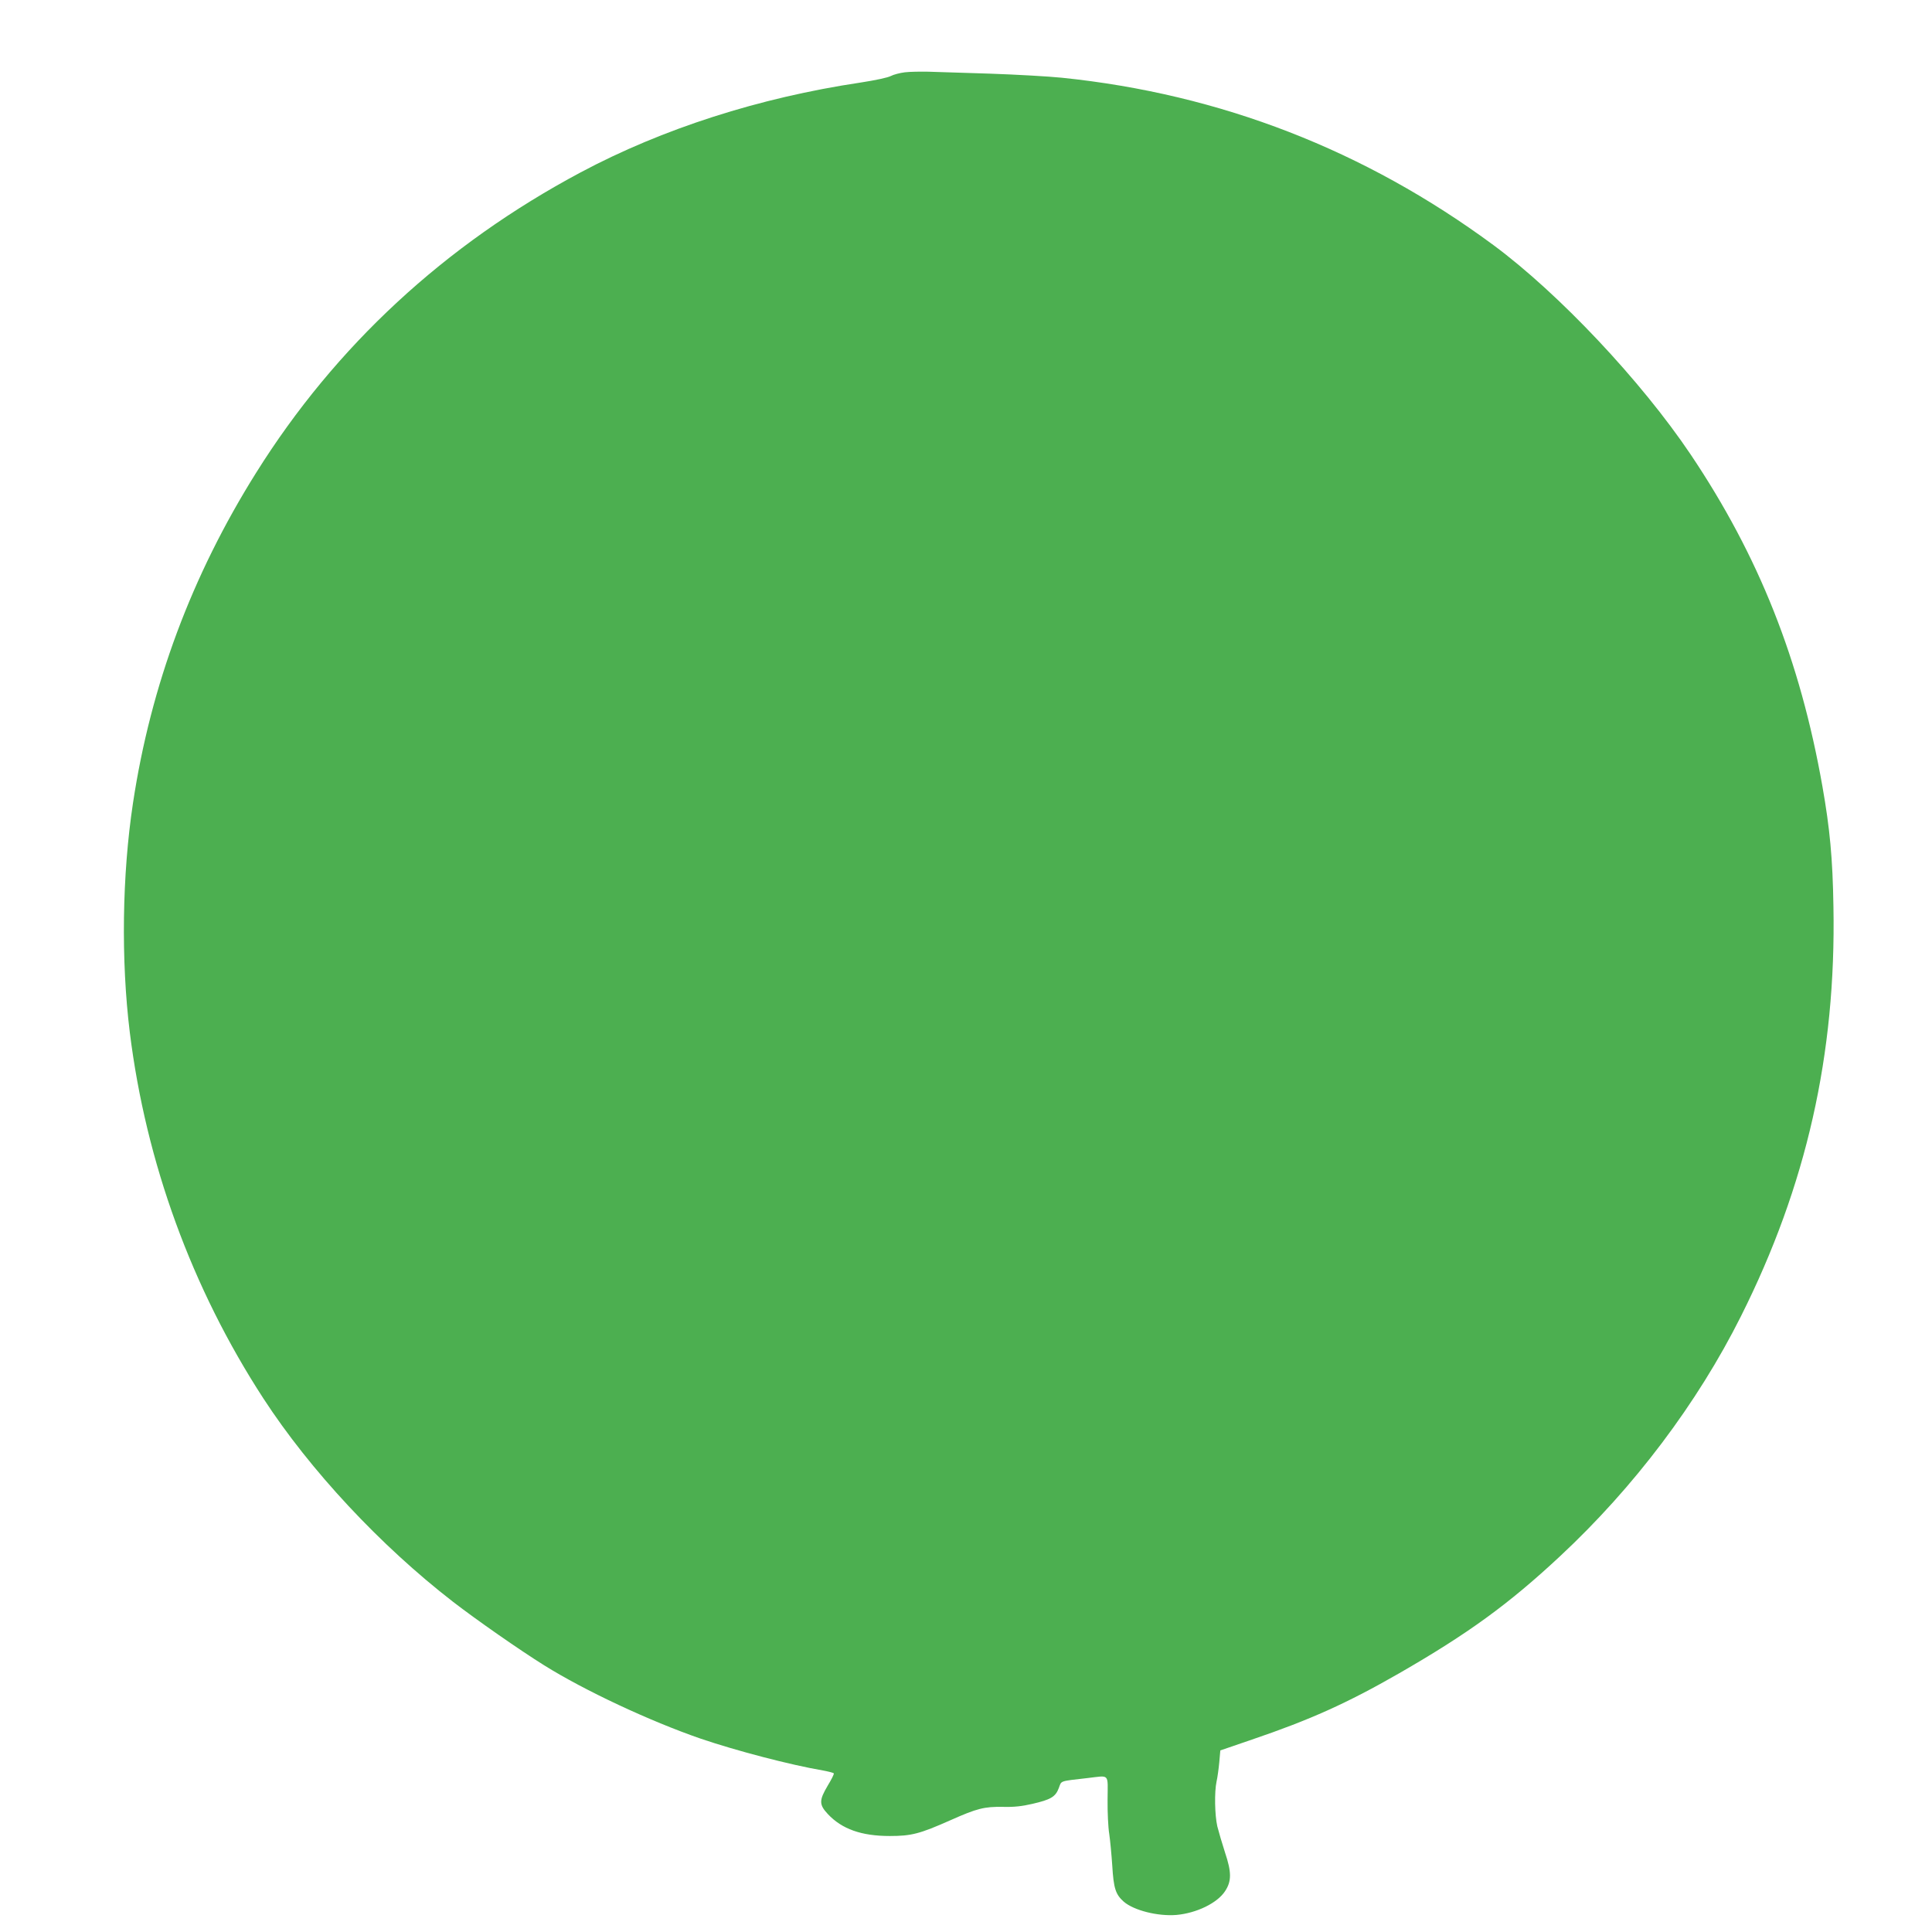 <?xml version="1.0" standalone="no"?>
<!DOCTYPE svg PUBLIC "-//W3C//DTD SVG 20010904//EN"
 "http://www.w3.org/TR/2001/REC-SVG-20010904/DTD/svg10.dtd">
<svg version="1.0" xmlns="http://www.w3.org/2000/svg"
 width="1280pt" height="1280pt" viewBox="0 0 1280 1280"
 preserveAspectRatio="xMidYMid meet">
<g transform="translate(0,1280) scale(0.1,-0.1)"
fill="#4caf50" stroke="none">
<path d="M5995 12321 c-33 -4 -75 -15 -94 -25 -19 -10 -102 -28 -200 -43 -670
-100 -1312 -306 -1854 -595 -900 -480 -1624 -1150 -2150 -1990 -427 -681 -698
-1408 -816 -2189 -72 -475 -80 -1040 -21 -1519 107 -862 411 -1696 885 -2425
309 -475 774 -974 1256 -1347 154 -119 442 -320 604 -421 269 -168 701 -370
1037 -486 235 -80 594 -174 811 -211 37 -7 69 -15 71 -19 3 -4 -15 -40 -40
-81 -58 -98 -58 -126 1 -189 93 -99 222 -145 410 -145 143 0 198 14 403 105
175 78 223 90 347 88 73 -2 126 4 195 20 121 28 153 46 175 105 19 50 0 44
191 66 149 17 133 34 132 -142 -1 -84 4 -187 11 -228 6 -41 15 -136 20 -210 9
-151 22 -191 76 -239 67 -58 226 -98 349 -88 133 12 270 78 322 157 44 66 44
126 0 257 -19 59 -42 137 -51 173 -17 75 -20 227 -5 297 6 26 14 84 18 127 l7
79 210 72 c385 131 630 241 973 438 459 264 727 459 1066 775 492 458 912
1016 1200 1591 434 865 631 1736 613 2714 -5 321 -24 519 -73 797 -148 838
-421 1526 -873 2199 -329 489 -872 1065 -1305 1386 -853 630 -1810 1002 -2861
1110 -88 9 -302 21 -475 27 -173 5 -358 11 -410 13 -52 1 -122 0 -155 -4z"/>
</g>
</svg>
